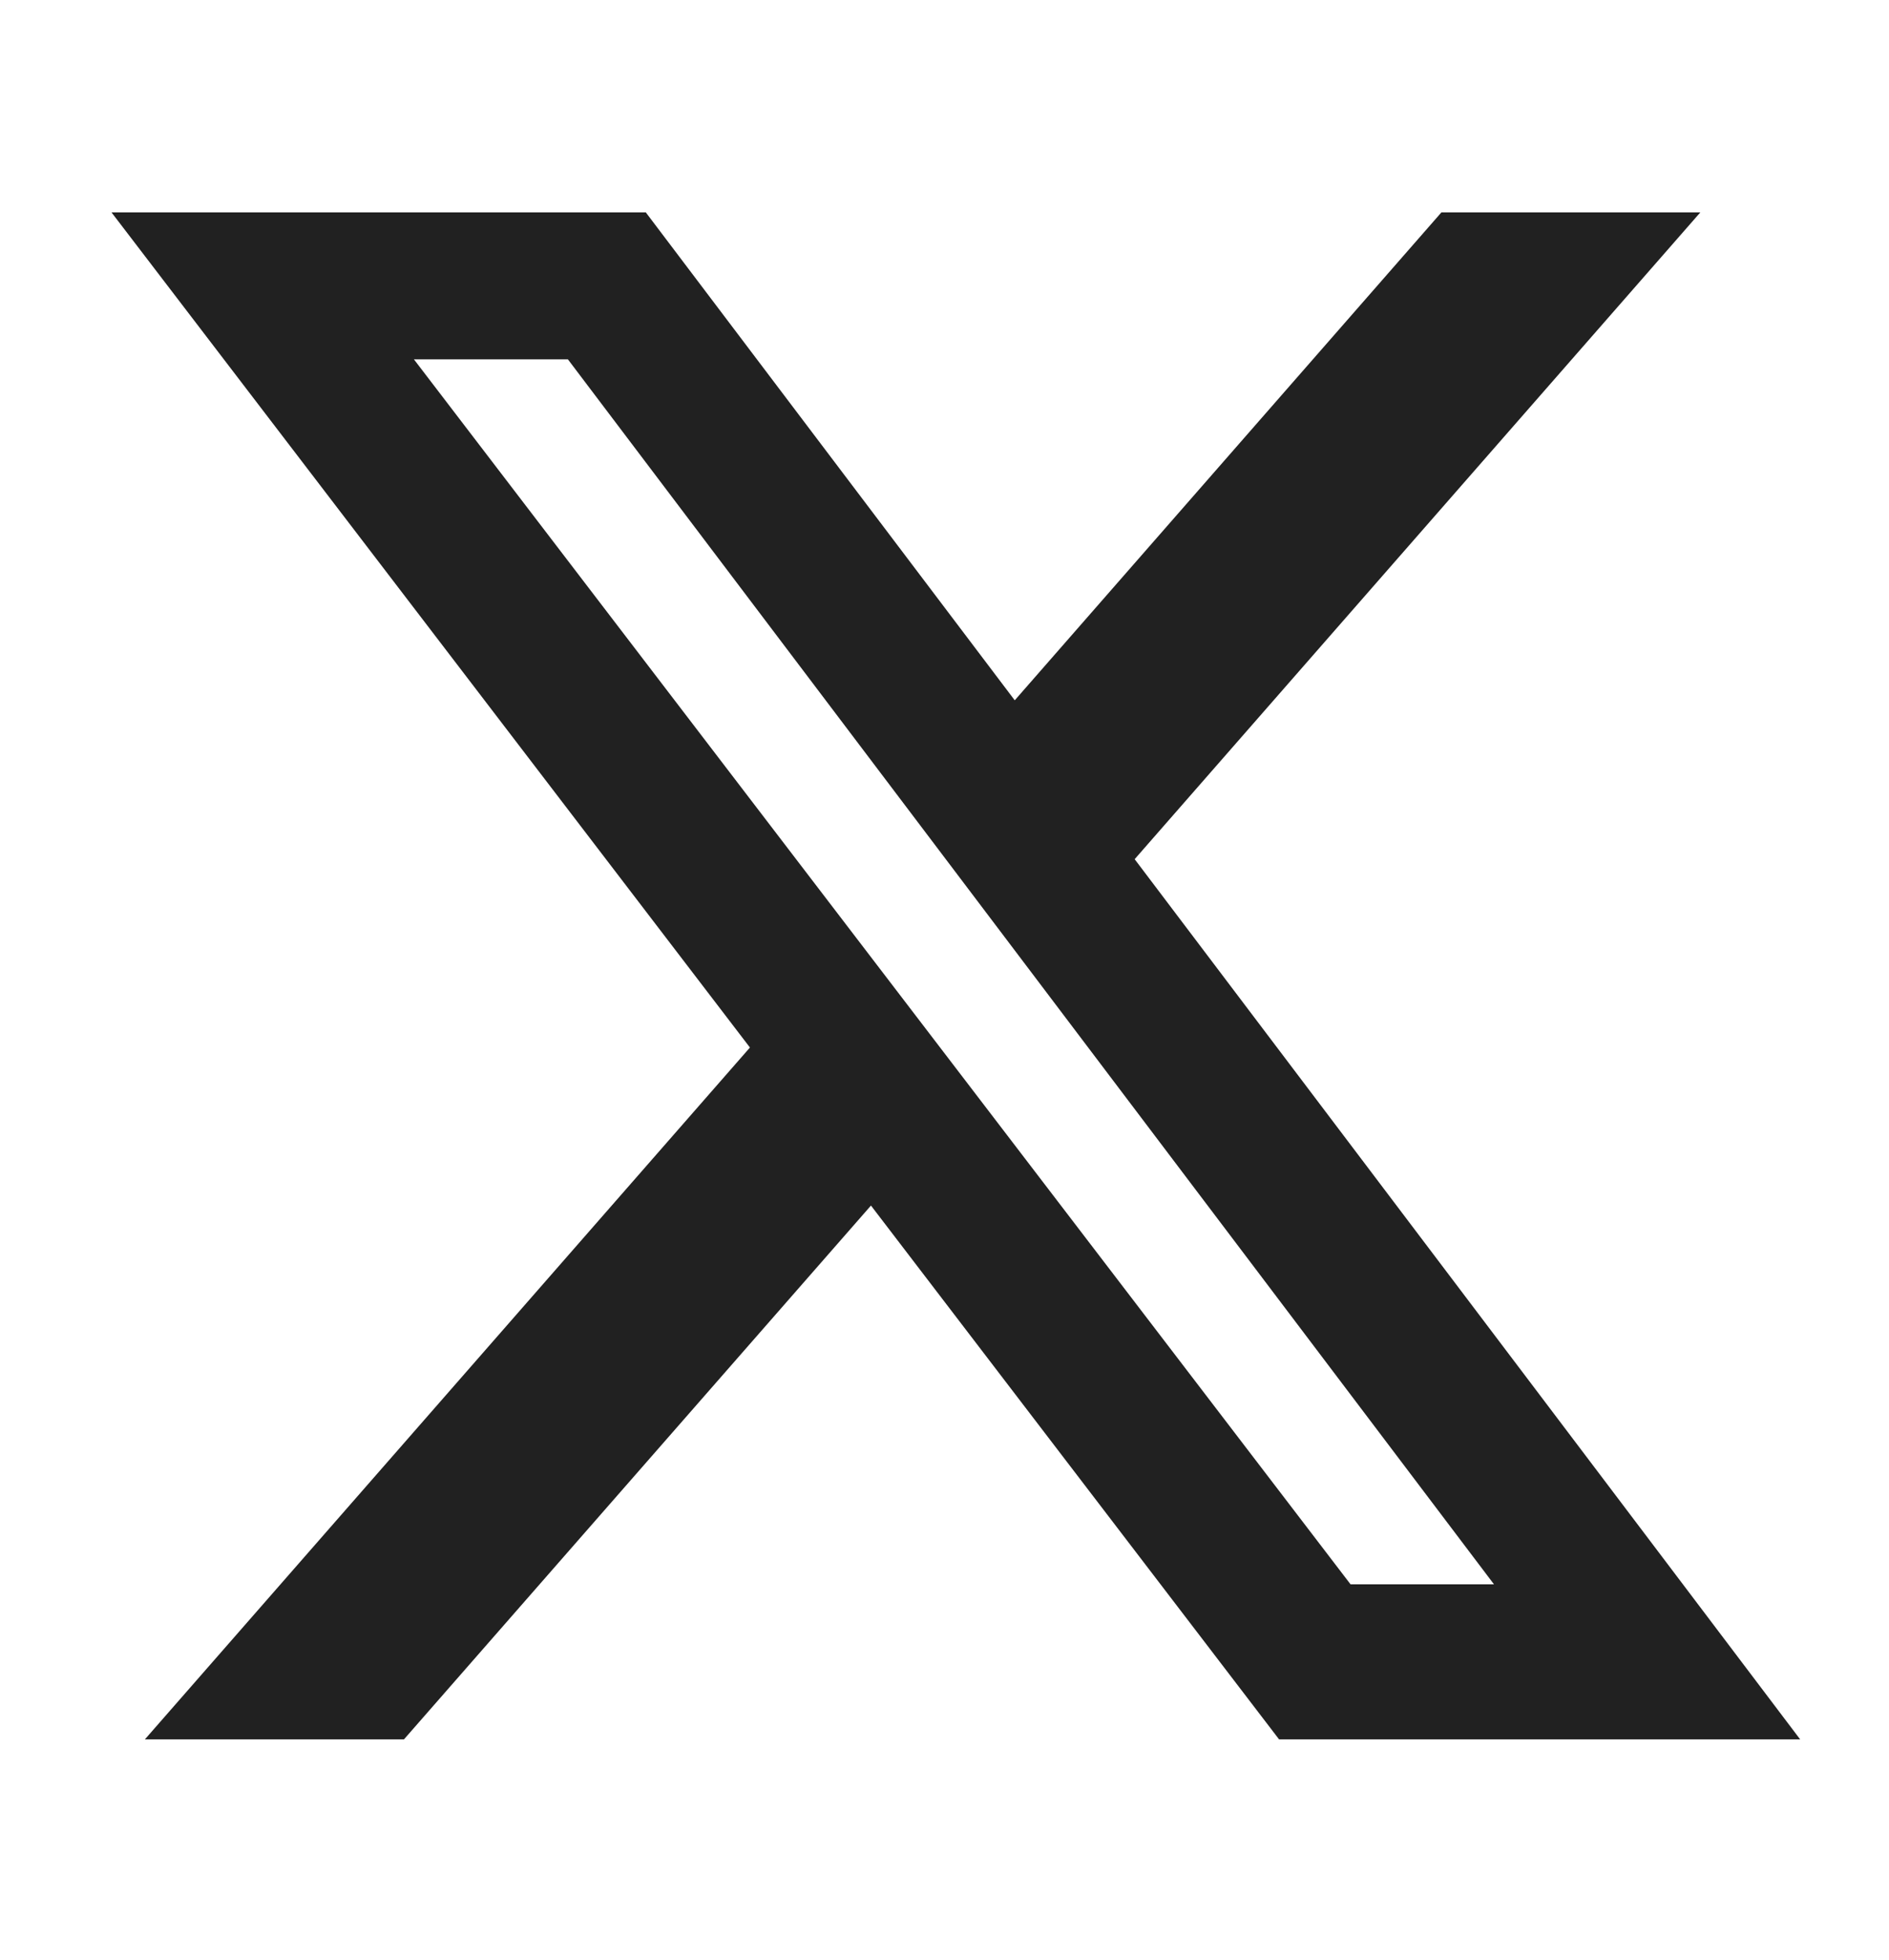 <svg xmlns="http://www.w3.org/2000/svg" fill="none" viewBox="0 0 27 28" height="28" width="27">
<path fill="#212121" d="M20.602 3.035H24.303L16.218 12.276L25.73 24.852H18.282L12.449 17.225L5.774 24.852H2.071L10.719 14.967L1.594 3.035H9.231L14.504 10.006L20.602 3.035ZM19.304 22.637H21.354L8.117 5.134H5.916L19.304 22.637Z"></path>
</svg>
